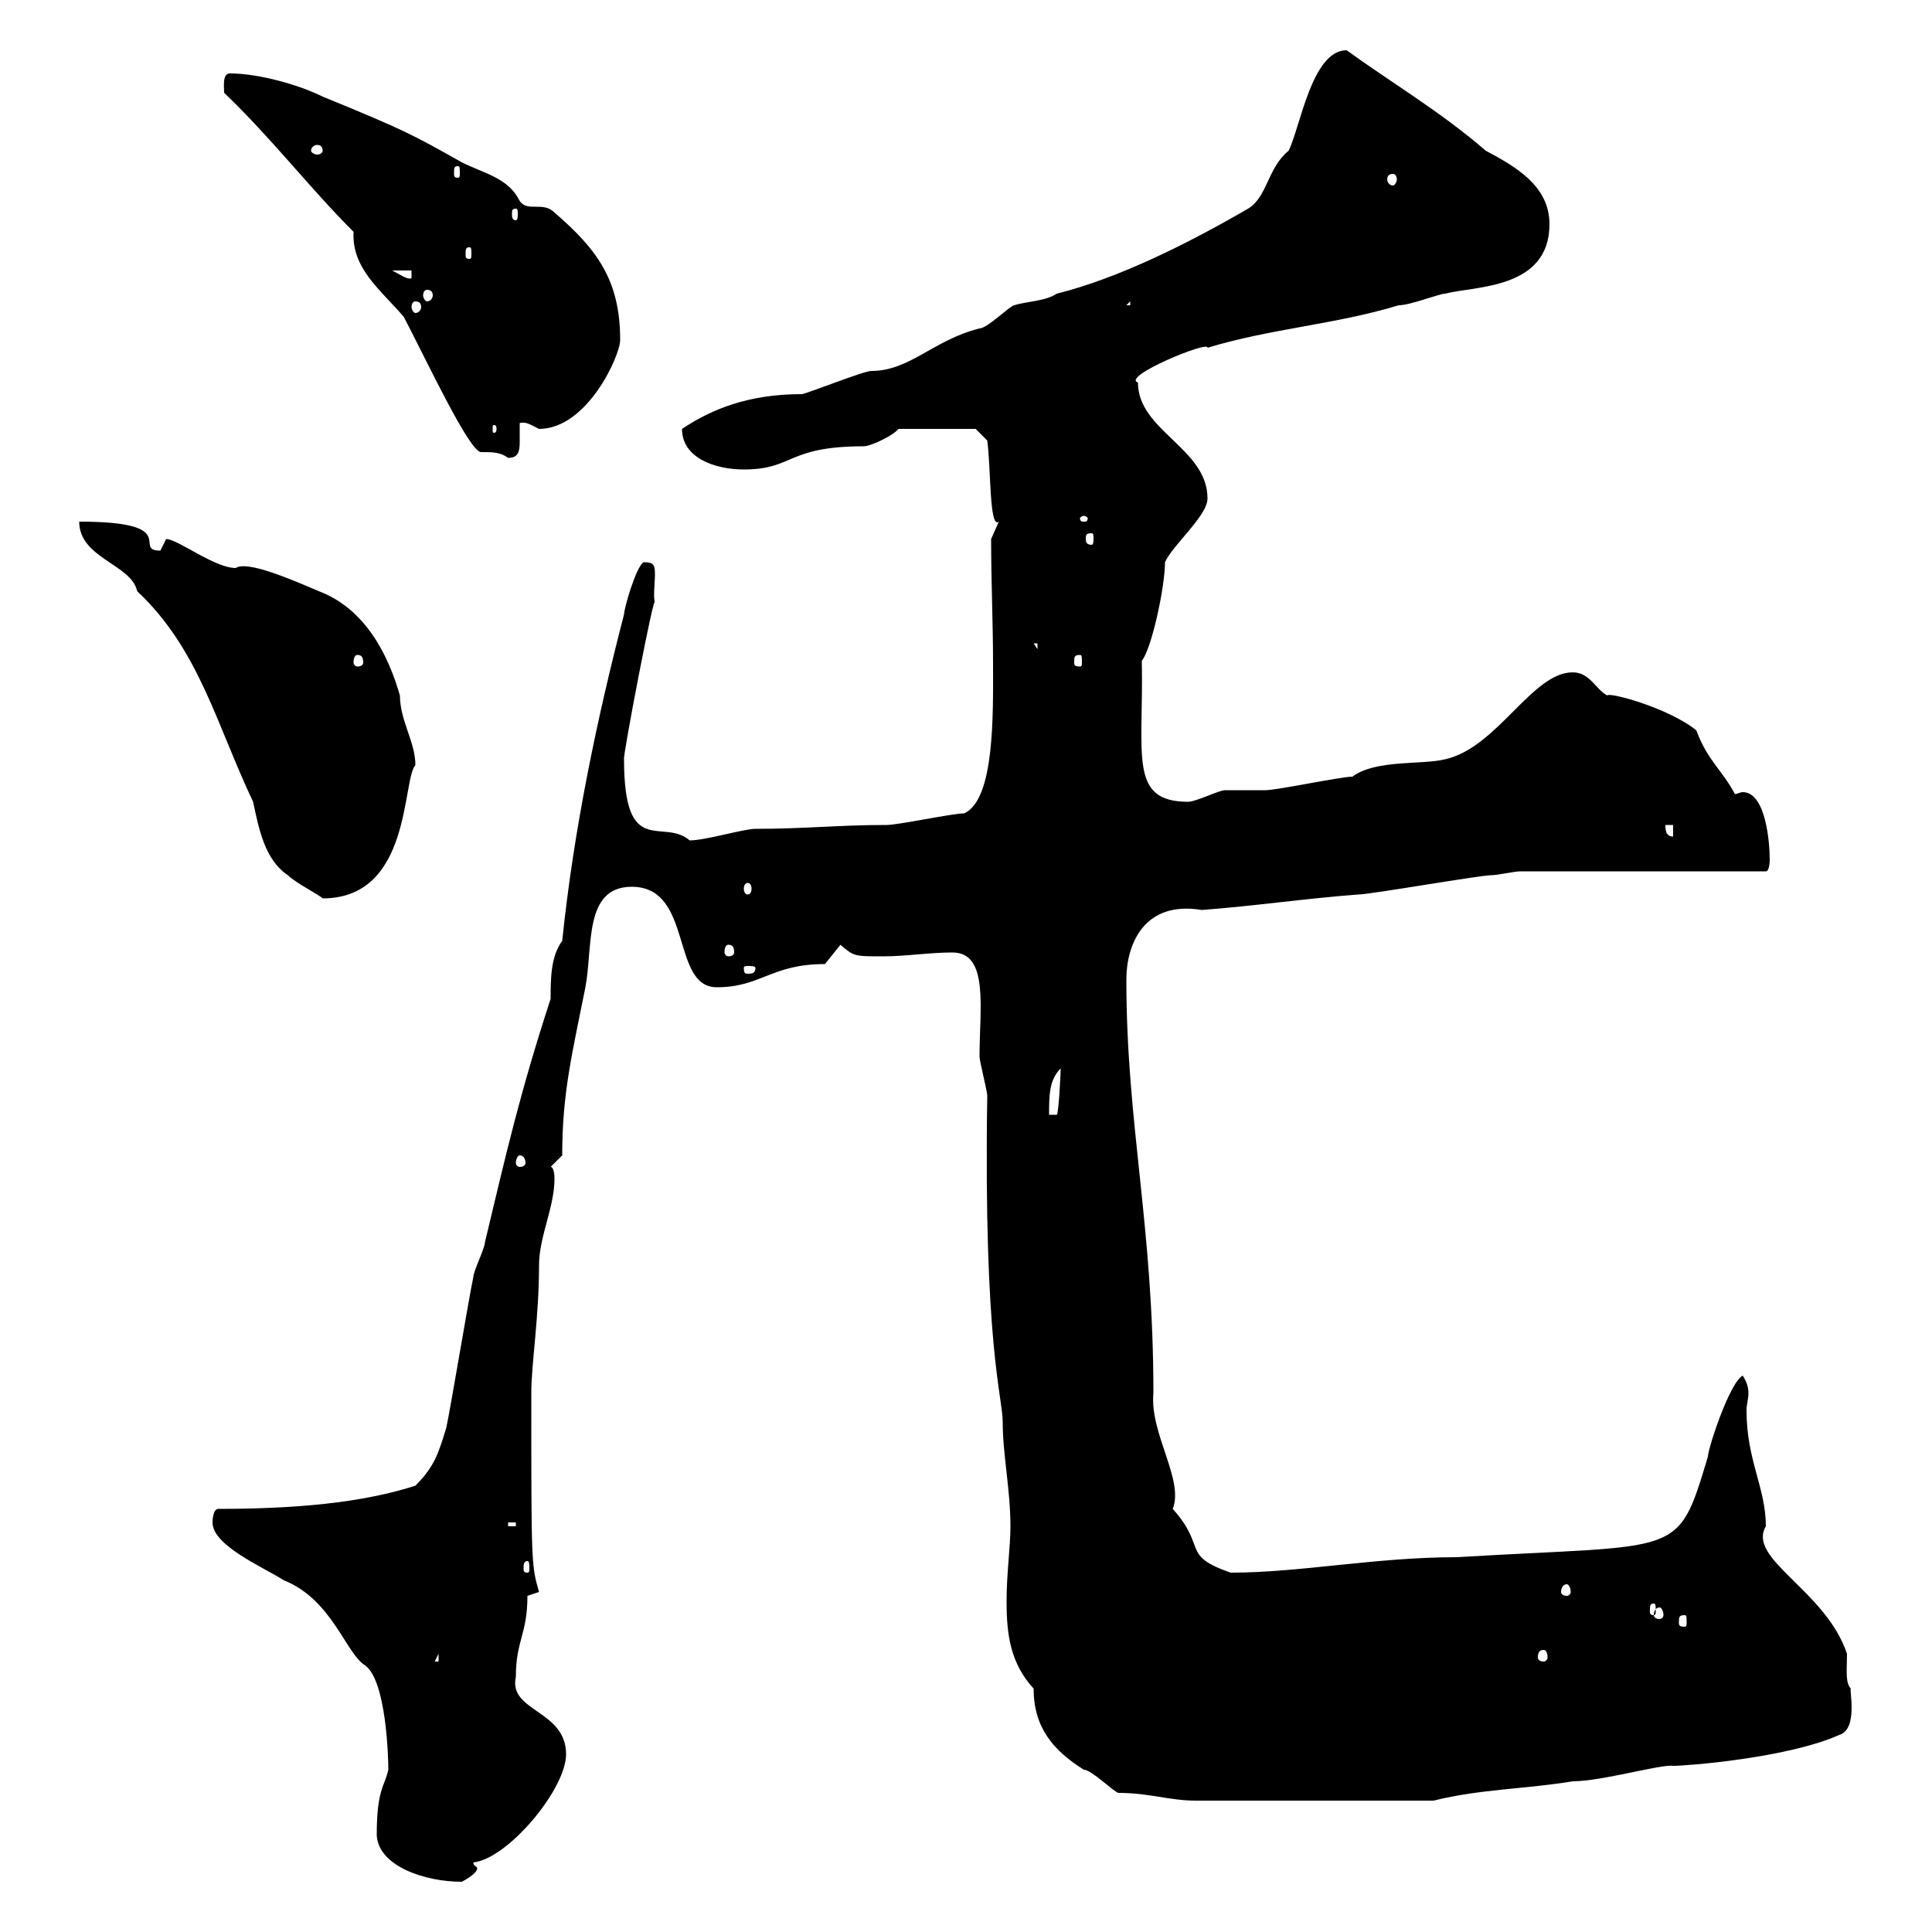 <svg xmlns="http://www.w3.org/2000/svg" xmlns:xlink="http://www.w3.org/1999/xlink" width="300" height="300"><path d="M58.50 285C58.80 289.80 66 292.20 71.70 292.20C71.70 292.20 74.10 291 74.10 290.10C74.10 289.80 73.50 289.80 73.50 289.20C78.90 288.60 87.90 277.80 87.90 272.40C87.90 265.50 78.90 265.80 80.10 260.40C80.10 254.70 81.90 253.80 81.90 247.80C81.90 247.80 83.70 247.20 83.70 247.20C82.50 243 82.50 243 82.50 216.30C82.50 211.80 83.70 204.60 83.70 196.50C83.70 192 86.10 187.50 86.10 183C86.10 183 86.10 181.20 85.50 181.20L87.30 179.40C87.30 169.80 88.80 163.80 90.90 153.30C92.10 147 90.60 137.70 98.10 137.70C107.70 137.70 104.10 153.30 111.30 153.30C118.20 153.30 119.70 149.70 128.10 149.70C128.10 149.70 130.50 146.70 130.50 146.70C132.60 148.50 132.60 148.50 137.10 148.50C140.70 148.50 144.30 147.90 147.90 147.90C153.60 147.90 152.10 156.60 152.10 164.10C152.10 164.70 153.30 169.50 153.30 170.10C152.70 209.10 155.70 216.90 155.70 220.80C155.70 225.90 156.90 231.30 156.90 237C156.90 240.30 156.30 244.20 156.30 248.70C156.30 253.80 156.90 258.30 160.50 262.20C160.50 268.20 163.50 271.80 168.30 274.80C169.50 274.80 173.10 278.40 173.70 278.40C178.50 278.40 181.50 279.60 185.70 279.60L222.60 279.60C229.80 277.80 237 277.80 244.20 276.60C248.70 276.60 258 273.90 259.80 274.20C261.90 274.20 277.50 273 285.60 269.40C288.60 268.50 287.10 262.20 287.40 262.20C286.50 261.30 286.80 259.20 286.80 256.80C283.50 246.90 271.20 242.10 274.20 237C274.20 231 271.20 226.80 271.20 219C271.20 218.10 271.50 217.20 271.50 216.30C271.50 215.40 271.20 214.50 270.60 213.60C268.50 214.80 265.20 225 265.20 226.20C260.40 242.10 261.30 239.70 226.20 241.80C213.60 241.80 201.90 244.20 191.10 244.20C183.30 241.50 187.50 240.30 182.10 234.30C183.90 229.80 178.50 222.60 179.10 216.30C179.10 190.20 174.90 174.60 174.90 152.10C174.90 146.70 177.60 139.80 186.60 141.30C194.70 140.70 202.80 139.50 210.90 138.90C212.70 138.90 229.80 135.90 231.60 135.90C232.50 135.90 235.20 135.30 236.10 135.30L274.20 135.30C274.80 135.30 274.80 133.50 274.80 133.50C274.80 130.80 274.20 123 270.60 123C270.30 123 269.70 123.30 269.40 123.30C267.30 119.40 265.20 118.20 263.40 113.40C258.90 109.80 249.60 107.40 249.60 108C247.80 107.10 246.90 104.40 244.20 104.40C237.90 104.40 232.50 116.10 224.40 117.90C220.80 118.80 213.60 117.90 210 120.60C208.20 120.60 198.30 122.70 196.50 122.70C195.60 122.70 191.10 122.70 190.20 122.70C189.30 122.70 185.70 124.50 184.50 124.50C175.20 124.50 177.60 117.30 177.30 102.60C178.80 100.80 180.90 91.20 180.90 87.30C182.10 84.60 187.50 80.10 187.50 77.40C187.50 69.60 176.70 66.90 176.70 59.40C174 58.50 187.80 52.80 187.50 54C197.40 51 207.30 50.40 217.20 47.40C219 47.40 223.50 45.60 224.40 45.60C228.90 44.40 240.60 45 240.60 34.80C240.60 28.80 235.20 25.80 230.70 23.40C223.80 17.40 215.70 12.60 209.10 7.80C203.70 7.80 201.90 19.80 200.10 23.40C196.80 26.10 196.80 30.60 193.80 32.40C184.50 37.80 173.70 43.20 164.10 45.60C162.30 46.80 159.30 46.80 157.50 47.40C156.90 47.40 153.30 51 152.10 51C144.90 52.80 141.30 57.60 135.30 57.60C134.10 57.60 125.10 61.20 124.50 61.20C116.10 61.20 110.40 63.60 105.90 66.60C105.90 71.10 111 72.90 115.50 72.90C123.30 72.90 122.10 69.30 134.10 69.30C135.30 69.30 138.90 67.50 139.50 66.60L151.50 66.60L153.30 68.40C153.90 72.90 153.60 82.20 155.10 81C155.10 81 153.90 83.70 153.90 83.70C153.90 90.30 154.20 96.60 154.20 103.20C154.20 110.70 154.50 124.20 149.70 126.30C147.90 126.30 139.50 128.10 137.70 128.10C130.20 128.10 125.10 128.70 117.30 128.70C115.50 128.70 109.50 130.50 107.10 130.50C102.90 126.90 96.90 133.50 96.90 117.90C96.60 117.90 101.70 91.20 101.70 93.60C101.40 92.70 101.70 90.60 101.70 89.10C101.70 87.60 101.40 87.30 99.90 87.30C98.70 88.20 96.90 94.50 96.90 95.40C92.70 111.60 89.10 128.70 87.30 146.10C85.50 148.50 85.50 152.10 85.50 155.10C80.70 169.80 78.60 179.10 75.30 192.90C75.30 193.80 73.50 197.40 73.50 198.30C72.90 201 69.90 219 69.30 221.70C68.10 225.60 67.50 227.70 64.50 230.70C57.90 232.80 48.90 234.30 33.90 234.30C33 234.30 33 236.40 33 236.40C33 240 40.80 243.30 44.10 245.40C51.60 248.40 53.70 256.80 56.70 258.60C60 261 60.30 273 60.30 274.80C59.70 277.50 58.50 277.80 58.50 285ZM68.10 256.80L68.10 258L67.50 258ZM239.70 256.20C240 256.20 240.30 256.50 240.30 257.40C240.30 257.70 240 258 239.70 258C239.10 258 238.80 257.70 238.80 257.40C238.80 256.50 239.10 256.20 239.70 256.20ZM261.60 250.80C261.90 250.80 261.90 251.10 261.90 252C261.90 252.30 261.90 252.60 261.60 252.60C260.70 252.60 260.70 252.30 260.70 252C260.70 251.10 260.70 250.80 261.60 250.80ZM257.70 249.60C258 249.60 258.30 250.20 258.30 250.80C258.30 251.10 258 251.40 257.70 251.40C257.10 251.40 256.80 251.10 256.80 250.80C256.80 250.20 257.10 249.60 257.70 249.60ZM256.80 249C257.10 249 257.10 249.30 257.10 250.20C257.10 250.50 257.10 250.80 256.80 250.80C256.20 250.80 256.20 250.50 256.20 250.20C256.20 249.30 256.20 249 256.80 249ZM243.30 246C243.60 246 243.90 246.60 243.90 247.20C243.90 247.50 243.60 247.80 243.30 247.80C242.70 247.80 242.40 247.50 242.40 247.20C242.40 246.60 242.70 246 243.30 246ZM81.90 242.40C82.20 242.40 82.20 243 82.20 243.60C82.20 243.90 82.20 244.20 81.90 244.20C81.30 244.20 81.30 243.90 81.30 243.60C81.30 243 81.30 242.40 81.90 242.40ZM78.90 236.40L80.10 236.40L80.10 237L78.90 237ZM80.70 179.40C81.30 179.40 81.60 180 81.60 180.60C81.60 180.90 81.30 181.20 80.70 181.20C80.40 181.20 80.10 180.90 80.10 180.60C80.10 180 80.40 179.40 80.70 179.40ZM164.70 165.90C164.70 166.80 164.40 172.80 164.10 173.10L162.90 173.10C162.90 170.10 162.90 167.70 164.70 165.90ZM117.30 150.30C117.30 151.20 116.70 151.20 116.10 151.20C115.80 151.20 115.50 151.20 115.50 150.30C115.50 150 115.80 150 116.10 150C116.70 150 117.30 150 117.30 150.30ZM113.10 146.70C113.70 146.70 114 147 114 147.90C114 148.20 113.70 148.50 113.10 148.50C112.80 148.50 112.50 148.20 112.50 147.90C112.50 147 112.80 146.70 113.10 146.70ZM12.30 81C12.30 86.70 20.40 87.60 21.30 91.80C30.90 100.80 33.60 112.50 39.30 124.50C40.20 128.70 41.10 133.50 44.70 135.90C45.90 137.10 49.50 138.90 50.10 139.50C63.90 139.50 62.40 121.20 64.50 118.80C64.50 115.20 62.10 111.90 62.10 108C60.30 101.70 56.70 94.50 49.50 91.80C45.30 90 38.40 87 36.60 88.20C33.30 88.20 27.60 83.70 25.80 83.70C25.80 83.70 24.90 85.50 24.90 85.50C20.40 85.50 28.50 81 12.30 81ZM116.10 137.10C116.40 137.10 116.70 137.40 116.70 138C116.70 138.60 116.40 138.90 116.10 138.90C115.80 138.90 115.50 138.60 115.50 138C115.50 137.40 115.80 137.10 116.10 137.10ZM258.60 128.10L259.80 128.10L259.80 129.90C258.60 129.90 258.60 128.70 258.60 128.10ZM55.50 101.70C56.10 101.70 56.40 102 56.40 102.90C56.40 103.20 56.10 103.50 55.50 103.50C55.20 103.50 54.90 103.20 54.90 102.90C54.90 102 55.20 101.70 55.50 101.70ZM167.70 101.70C168 101.70 168 102 168 102.90C168 103.20 168 103.50 167.70 103.50C166.80 103.50 166.80 103.20 166.80 102.90C166.80 102 166.80 101.70 167.70 101.70ZM160.50 99.90L161.10 99.90L161.10 100.80ZM169.50 82.80C169.80 82.80 169.80 83.10 169.80 83.70C169.80 84 169.80 84.60 169.50 84.60C168.60 84.60 168.60 84 168.60 83.70C168.60 83.10 168.60 82.80 169.50 82.80ZM168.30 80.10C168.60 80.10 168.90 80.40 168.90 80.40C168.90 81 168.60 81 168.30 81C168 81 167.70 81 167.70 80.40C167.70 80.40 168 80.10 168.30 80.10ZM34.80 14.40C42.30 21.60 48 29.10 54.90 36C54.60 41.70 59.10 45 62.70 49.20C66.30 56.10 72.90 70.20 74.70 70.20C76.50 70.20 77.70 70.20 78.90 71.10C80.40 71.10 80.70 70.20 80.70 68.70C80.70 67.50 80.70 66.60 80.70 65.70C81.60 65.40 82.50 66 83.70 66.60C91.20 66.60 96.30 55.20 96.30 52.80C96.30 43.50 92.70 38.70 86.10 33C84.30 31.20 81.90 33 80.70 31.20C78.90 27.60 75.30 27 71.70 25.20C64.20 21 63.30 20.40 50.10 15C46.50 13.20 40.20 11.40 35.70 11.40C34.50 11.40 34.80 13.50 34.80 14.40ZM77.10 66.60C77.10 67.20 76.80 67.20 76.80 67.20C76.50 67.20 76.50 67.20 76.50 66.60C76.50 66 76.50 66 76.80 66C76.80 66 77.10 66 77.10 66.60ZM64.50 46.80C65.10 46.80 65.40 47.10 65.40 47.70C65.40 48 65.10 48.60 64.50 48.60C64.20 48.60 63.90 48 63.90 47.70C63.90 47.10 64.20 46.80 64.50 46.80ZM175.50 46.80L175.50 47.40L174.90 47.40ZM66.30 45C66.90 45 67.20 45.30 67.20 45.90C67.20 46.20 66.90 46.80 66.30 46.80C66 46.80 65.70 46.20 65.70 45.90C65.70 45.30 66 45 66.30 45ZM60.90 42L63.90 42L63.90 43.20C63.30 43.50 62.10 42.60 60.90 42ZM72.90 38.40C73.20 38.40 73.20 38.70 73.20 39.60C73.20 39.90 73.20 40.20 72.90 40.20C72.30 40.20 72.30 39.90 72.30 39.60C72.30 38.70 72.30 38.40 72.90 38.40ZM80.10 32.40C80.40 32.40 80.40 32.70 80.40 33.30C80.40 33.60 80.40 34.20 80.10 34.20C79.50 34.20 79.50 33.60 79.50 33.30C79.50 32.70 79.50 32.40 80.10 32.40ZM216.30 27C216.60 27 216.90 27.30 216.90 27.90C216.90 28.20 216.60 28.80 216.30 28.80C215.70 28.80 215.40 28.20 215.40 27.90C215.40 27.30 215.70 27 216.30 27ZM71.10 25.80C71.40 25.80 71.40 26.10 71.40 27C71.40 27.30 71.40 27.60 71.10 27.60C70.50 27.60 70.50 27.30 70.50 27C70.50 26.10 70.50 25.80 71.10 25.80ZM50.10 23.40C50.10 23.70 49.80 24 49.20 24C48.90 24 48.30 23.70 48.30 23.40C48.30 22.80 48.90 22.50 49.20 22.50C49.80 22.50 50.10 22.80 50.10 23.40Z"/></svg>